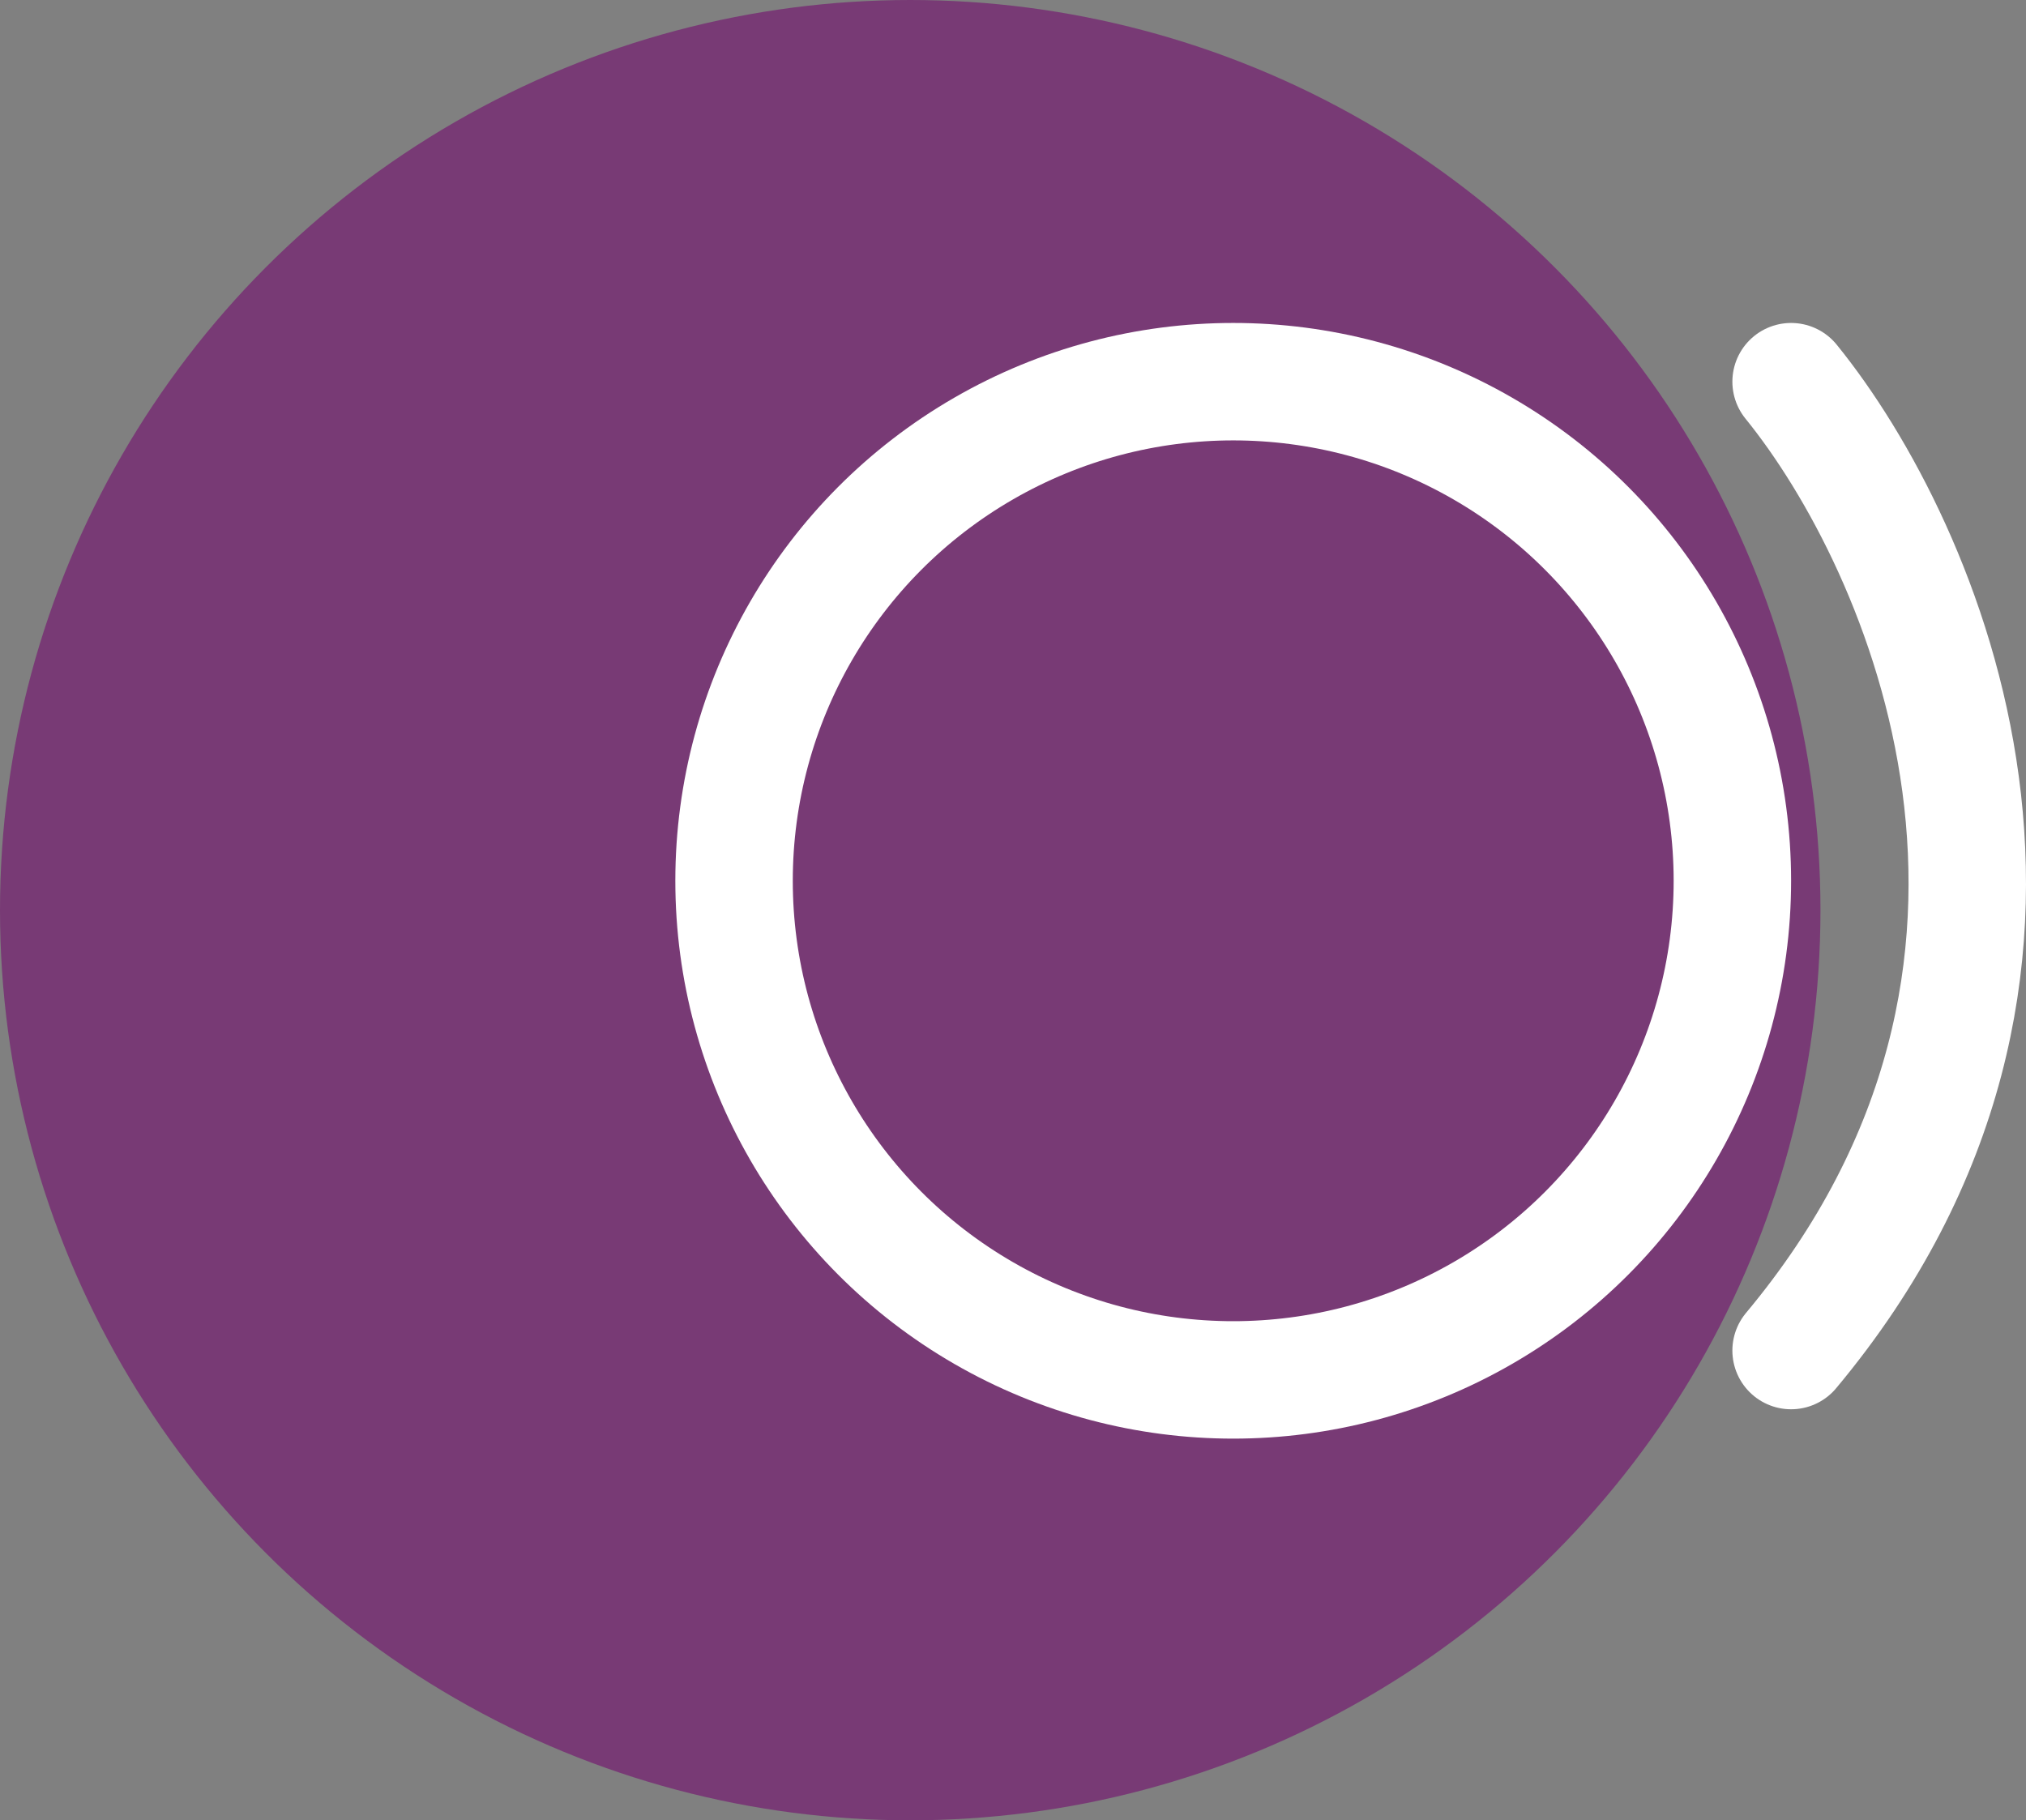 <svg width="69" height="62" viewBox="0 0 69 62" fill="none" xmlns="http://www.w3.org/2000/svg">
<rect x="0" y="0" width="69" height="62" fill="#808080" stroke="none"/>
<g clip-path="url(#clip0_417_66)">
<circle cx="31" cy="31" r="31" fill="#783A75"/>
<circle cx="42" cy="30" r="17" stroke="white" stroke-width="4"/>
<path d="M61 13C65.528 18.578 71.867 32.986 61 46" stroke="white" stroke-width="4" stroke-linecap="round"/>
</g>
<defs>
<clipPath id="clip0_417_66">
<rect width="69" height="62" fill="white"/>
</clipPath>
</defs>
</svg>
